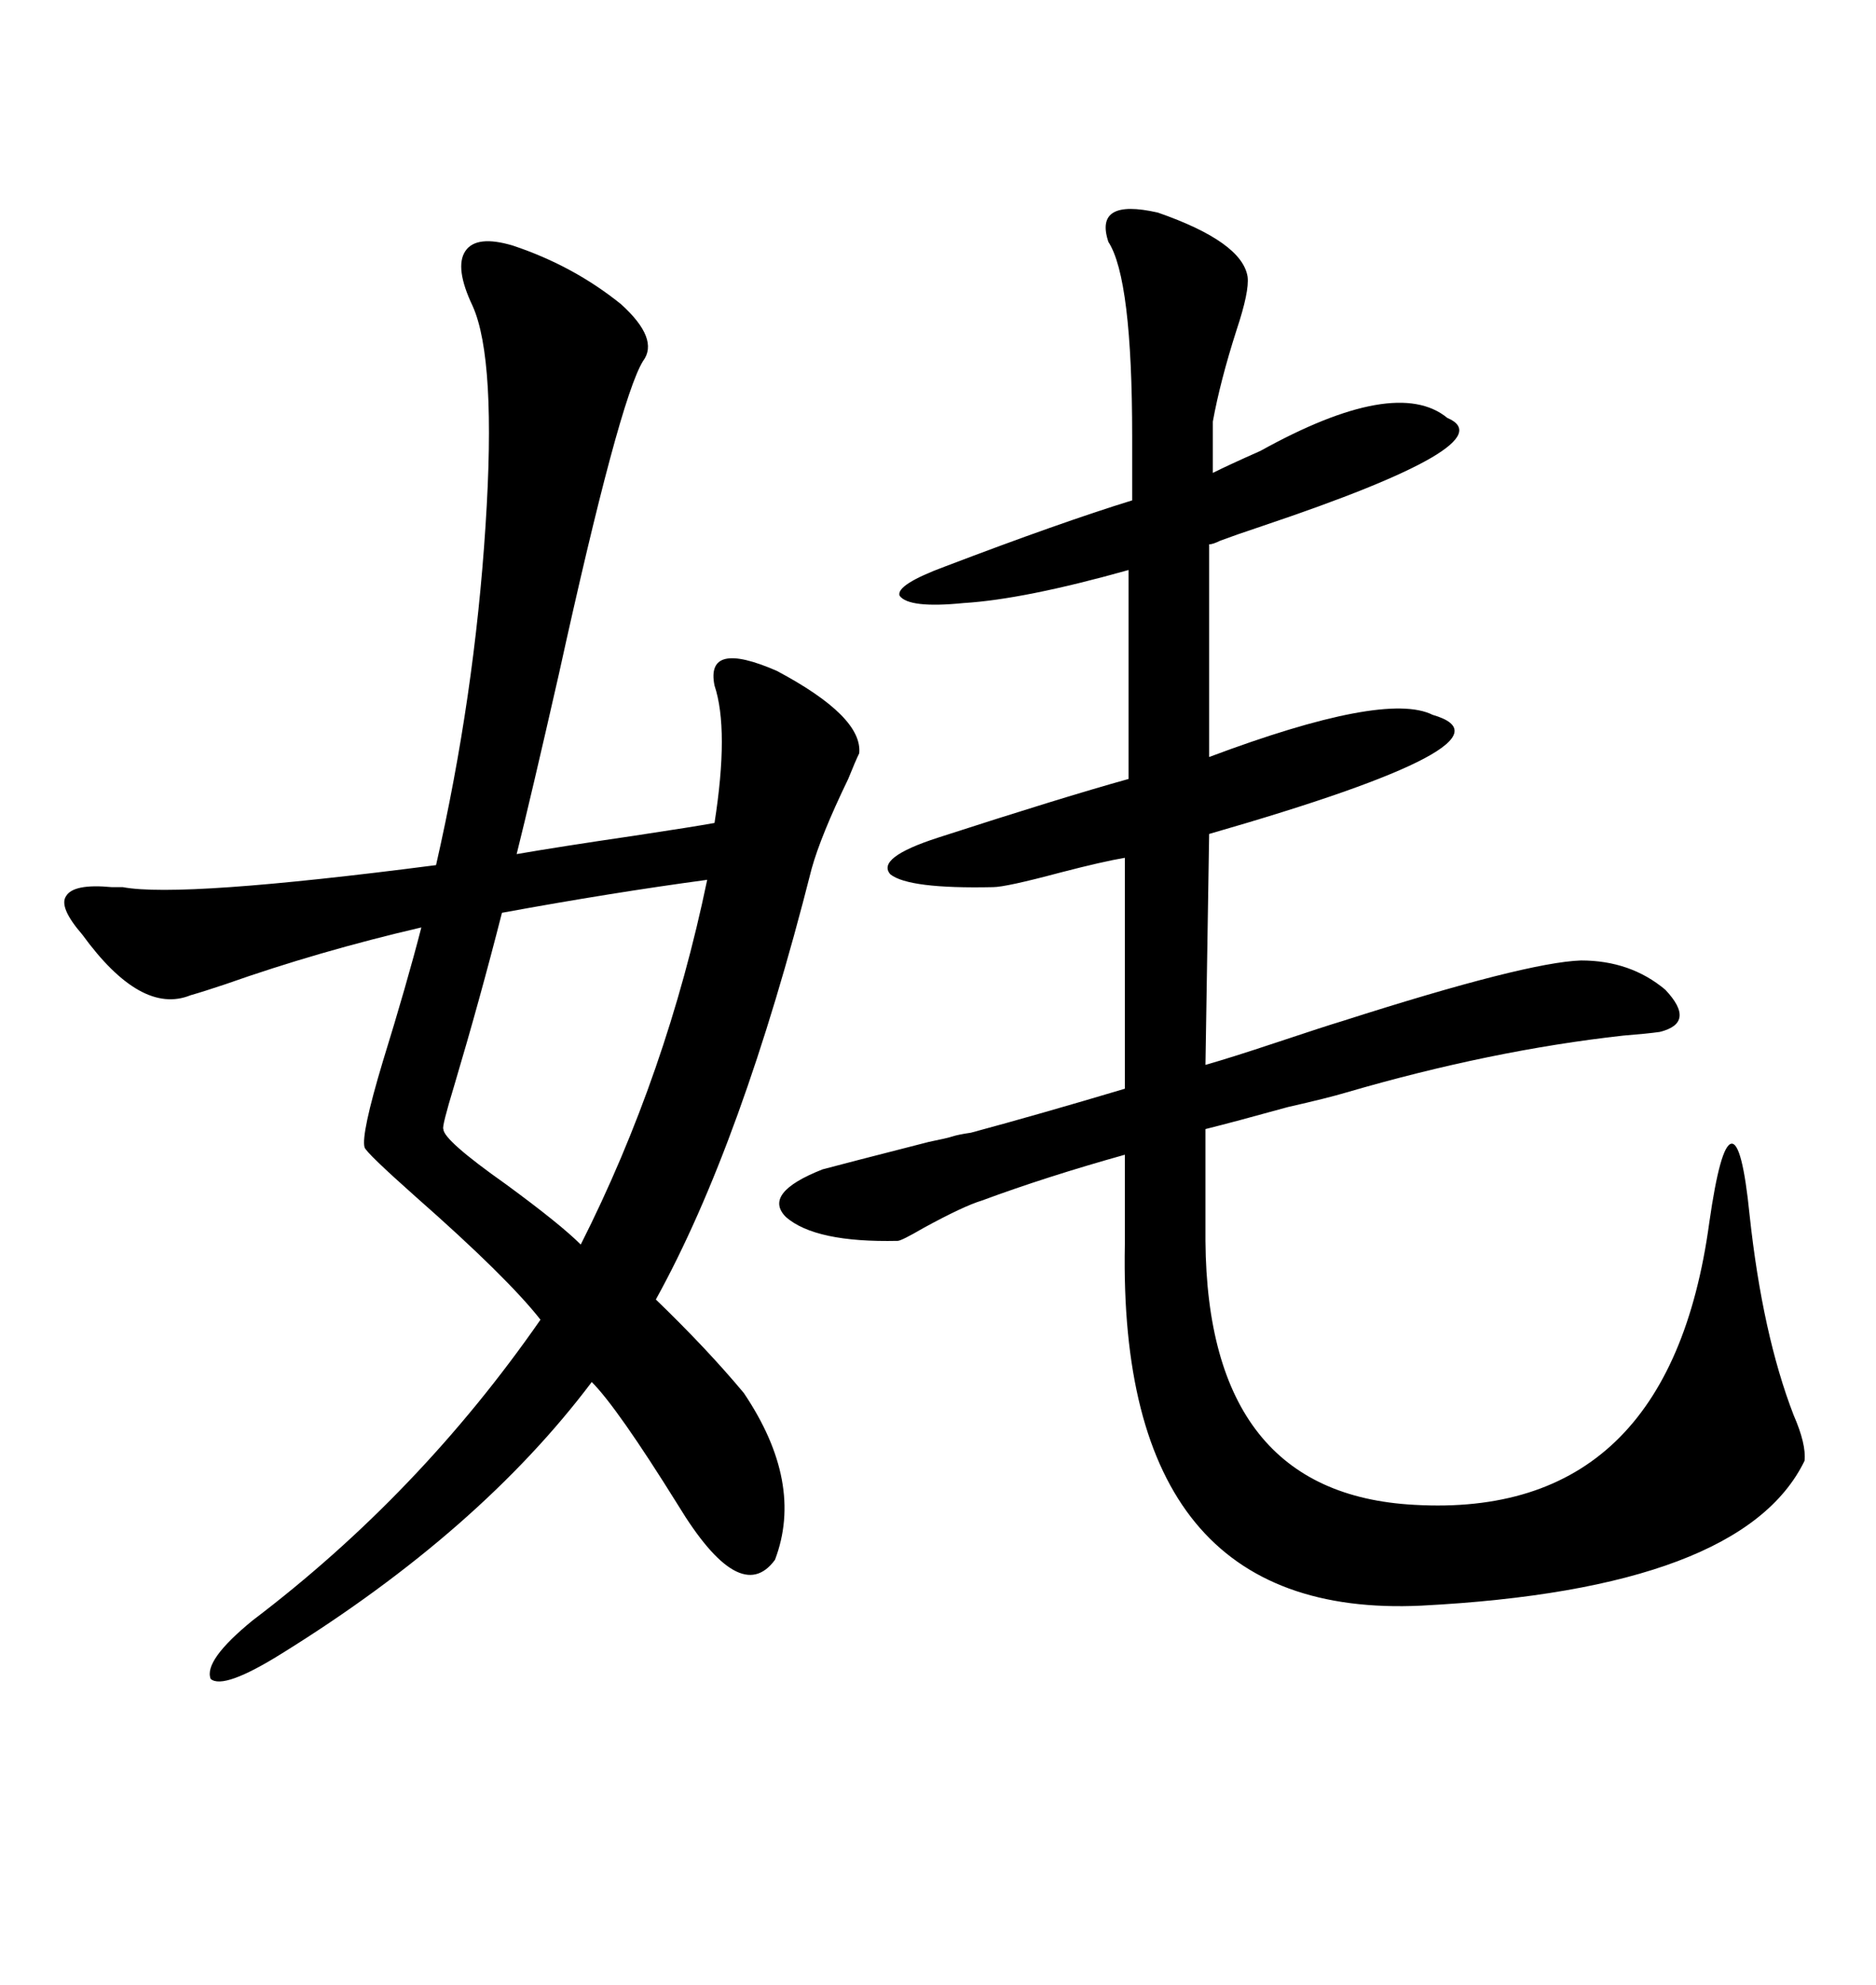 <svg xmlns="http://www.w3.org/2000/svg" xmlns:xlink="http://www.w3.org/1999/xlink" width="300" height="317.285"><path d="M82.03 39.26L82.03 39.26Q91.70 42.48 99.32 48.63L99.32 48.63Q105.47 54.20 102.83 57.71L102.83 57.71Q99.02 63.87 89.36 107.81L89.36 107.81Q84.96 127.15 82.62 136.52L82.62 136.52Q89.36 135.35 101.37 133.59L101.37 133.59Q111.04 132.13 114.26 131.54L114.26 131.54Q116.60 116.60 114.26 109.57L114.26 109.57Q112.79 102.25 124.22 107.23L124.22 107.23Q137.99 114.55 137.40 120.41L137.40 120.41Q136.82 121.58 135.64 124.51L135.64 124.51Q131.25 133.59 129.79 138.87L129.79 138.87Q118.65 182.81 104.88 207.71L104.88 207.71Q113.09 215.63 118.95 222.66L118.95 222.66Q128.61 237.01 123.93 249.32L123.93 249.32Q118.36 256.93 108.40 240.53L108.40 240.53Q98.73 225 94.63 220.90L94.63 220.90Q76.76 244.63 45.12 264.26L45.12 264.26Q35.74 270.12 33.69 268.36L33.69 268.36Q32.52 265.43 40.43 258.98L40.43 258.98Q67.09 238.77 86.43 210.94L86.43 210.94Q81.15 204.20 66.50 191.31L66.50 191.31Q58.59 184.28 58.30 183.40L58.30 183.40Q57.71 181.35 61.23 169.63L61.23 169.63Q65.04 157.32 67.38 148.24L67.38 148.24Q50.98 152.05 36.04 157.32L36.04 157.32Q32.52 158.50 30.47 159.08L30.47 159.08Q22.56 162.30 13.18 149.41L13.18 149.41Q9.38 145.02 10.55 143.26L10.55 143.26Q11.72 141.21 17.87 141.80L17.87 141.80Q18.46 141.80 19.63 141.80L19.63 141.80Q29.00 143.55 69.73 138.28L69.73 138.28Q75.88 111.33 77.64 84.08L77.64 84.08Q79.39 57.42 75.59 48.93L75.59 48.93Q72.66 42.77 74.41 40.14L74.41 40.14Q76.17 37.50 82.03 39.26ZM214.75 163.18L214.75 163.18Q244.04 153.81 252.83 153.52L252.83 153.52Q260.74 153.52 266.31 158.20L266.31 158.20Q271.29 163.48 265.43 164.94L265.43 164.94Q263.38 165.23 259.57 165.53L259.57 165.53Q238.48 167.87 215.33 174.61L215.33 174.61Q212.40 175.49 205.96 176.95L205.96 176.95Q197.46 179.30 192.77 180.47L192.77 180.47L192.77 198.34Q193.07 238.77 226.17 240.53L226.17 240.53Q266.89 242.87 273.34 195.41L273.34 195.41Q275.10 183.11 276.86 182.81L276.86 182.81Q278.61 182.52 279.79 194.24L279.79 194.24Q281.84 213.28 286.82 226.17L286.82 226.17Q288.87 230.86 288.57 233.50L288.57 233.50Q278.61 254.00 227.34 256.64L227.34 256.64Q178.71 258.98 179.88 198.93L179.88 198.93L179.88 184.57Q167.29 188.09 157.03 191.89L157.03 191.89Q154.10 192.77 147.66 196.29L147.66 196.29Q144.14 198.34 143.55 198.34L143.55 198.34Q130.37 198.63 125.68 194.53L125.68 194.53Q121.88 190.72 131.54 186.91L131.54 186.91Q134.77 186.04 148.54 182.52L148.54 182.52Q151.46 181.93 152.34 181.64L152.34 181.64Q153.22 181.35 155.27 181.05L155.27 181.05Q166.11 178.13 179.88 174.02L179.88 174.02L179.88 137.11Q176.37 137.70 169.63 139.45L169.63 139.45Q160.84 141.80 158.79 141.80L158.79 141.80Q145.31 142.09 142.38 139.75L142.38 139.75Q140.04 137.11 150 133.89L150 133.89Q169.92 127.44 180.47 124.51L180.47 124.51L180.47 91.11Q163.77 95.80 154.10 96.39L154.10 96.39Q145.31 97.27 143.85 95.21L143.85 95.21Q143.26 93.46 151.17 90.53L151.17 90.53Q169.63 83.50 181.05 79.98L181.05 79.98L181.05 69.73Q181.05 44.53 177.25 38.67L177.25 38.67Q174.90 31.64 185.16 33.98L185.16 33.98Q198.63 38.67 199.51 44.24L199.51 44.24Q199.80 46.58 197.75 52.73L197.75 52.73Q195.12 60.94 193.95 67.38L193.95 67.38L193.95 75.59Q196.29 74.41 201.56 72.07L201.56 72.07Q223.24 60.06 231.45 66.80L231.45 66.80Q241.11 70.90 201.86 84.08L201.86 84.08Q197.46 85.55 195.12 86.43L195.12 86.43Q193.95 87.01 193.36 87.01L193.36 87.01L193.36 121.00Q221.48 110.45 229.10 114.26L229.10 114.26Q244.34 118.65 193.36 133.30L193.36 133.30L192.77 170.21Q196.88 169.04 203.91 166.70L203.91 166.70Q211.82 164.06 214.75 163.18ZM113.09 140.63L113.09 140.63Q97.85 142.68 80.27 145.90L80.27 145.90Q76.76 159.67 72.66 173.44L72.66 173.44Q70.61 180.18 70.90 180.47L70.90 180.47Q70.90 182.23 80.86 189.26L80.86 189.26Q89.65 195.70 92.87 198.93L92.87 198.93Q106.64 171.68 113.09 140.63Z"/></svg>
